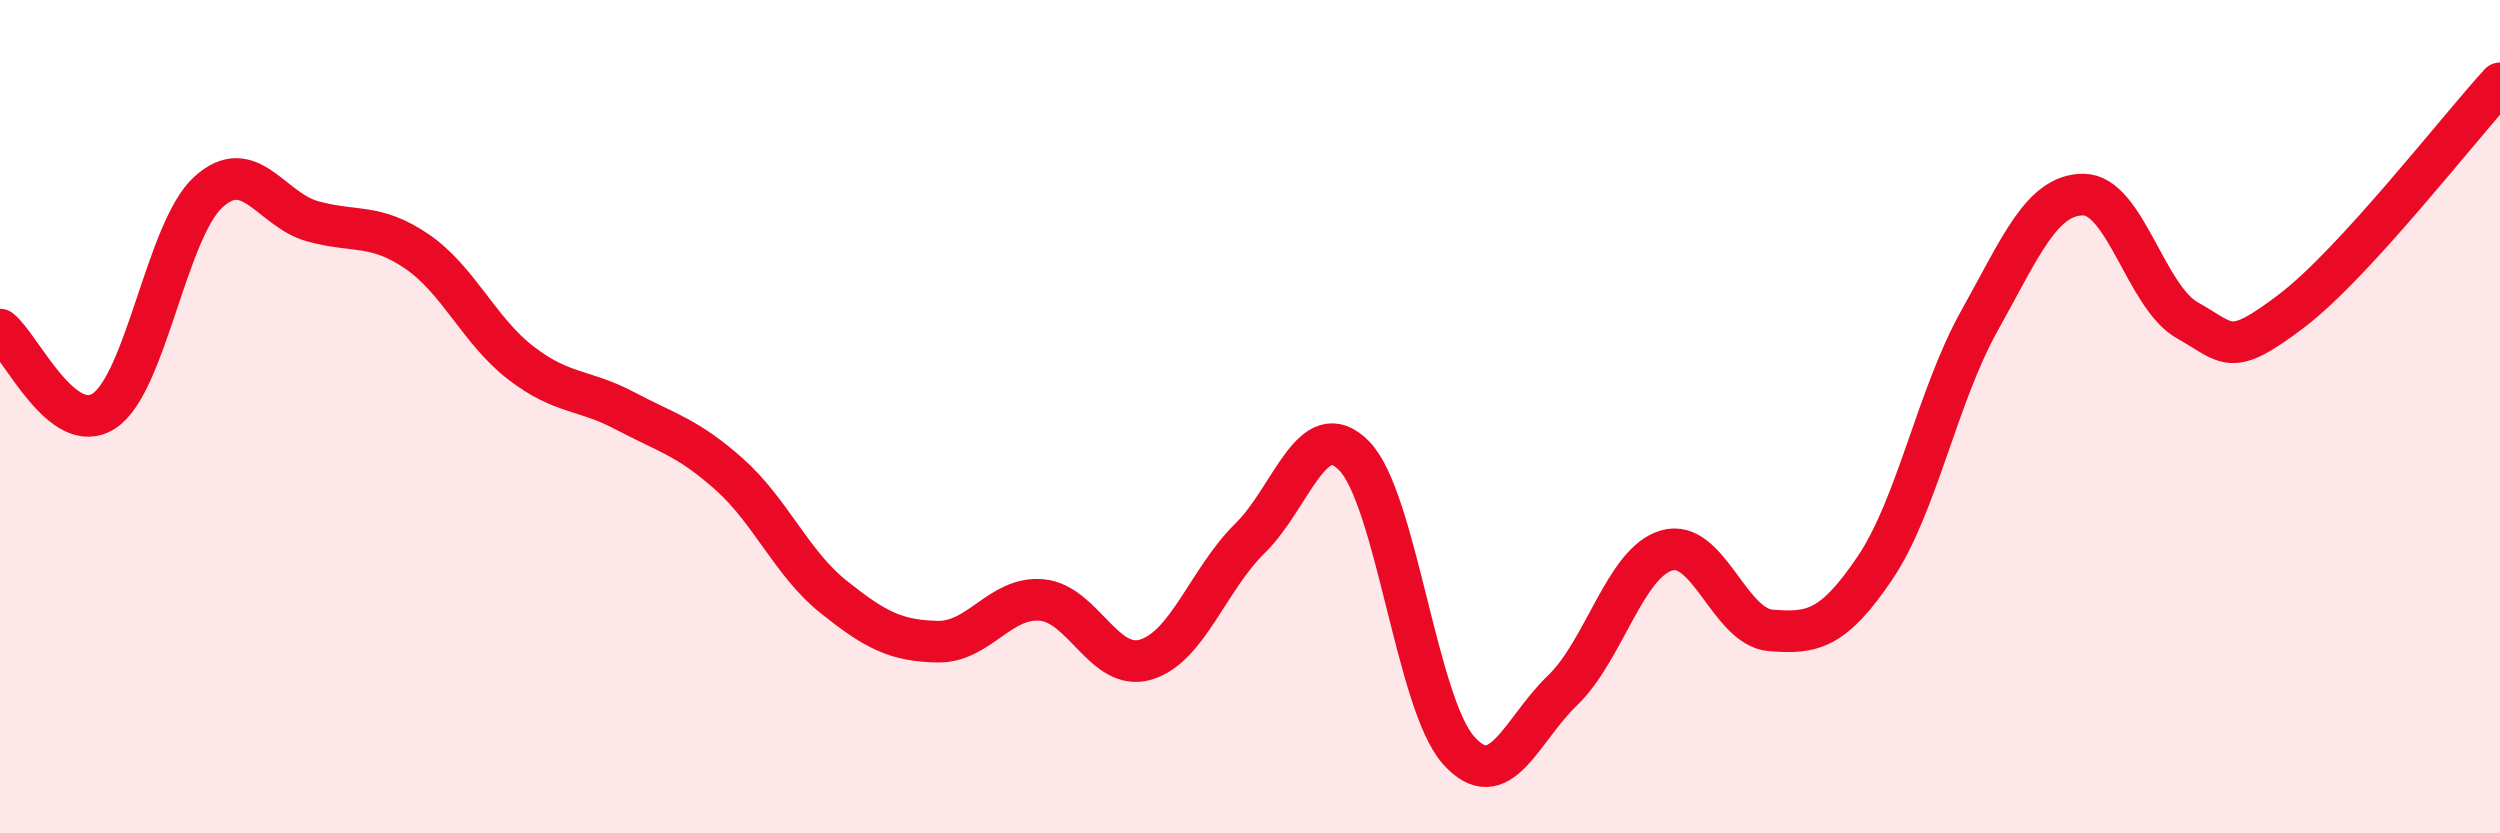 
    <svg width="60" height="20" viewBox="0 0 60 20" xmlns="http://www.w3.org/2000/svg">
      <path
        d="M 0,7.91 C 0.5,8.3 1.5,10.52 2.5,9.86 C 3.5,9.2 4,5.52 5,4.61 C 6,3.7 6.5,5.03 7.5,5.31 C 8.5,5.59 9,5.35 10,6.03 C 11,6.71 11.5,7.94 12.5,8.71 C 13.5,9.48 14,9.33 15,9.86 C 16,10.39 16.5,10.49 17.5,11.38 C 18.5,12.27 19,13.52 20,14.32 C 21,15.12 21.5,15.38 22.5,15.4 C 23.5,15.42 24,14.31 25,14.4 C 26,14.49 26.5,16.13 27.5,15.83 C 28.5,15.53 29,13.9 30,12.92 C 31,11.94 31.5,9.92 32.5,10.94 C 33.5,11.96 34,16.87 35,18 C 36,19.13 36.5,17.53 37.5,16.57 C 38.5,15.61 39,13.5 40,13.21 C 41,12.92 41.5,15.05 42.5,15.13 C 43.5,15.21 44,15.11 45,13.63 C 46,12.15 46.5,9.5 47.5,7.71 C 48.5,5.92 49,4.67 50,4.67 C 51,4.67 51.5,7.13 52.5,7.69 C 53.5,8.25 53.5,8.6 55,7.46 C 56.5,6.32 59,3.09 60,2L60 20L0 20Z"
        fill="#EB0A25"
        opacity="0.1"
        stroke-linecap="round"
        stroke-linejoin="round"
      />
      <path
        d="M 0,7.91 C 0.5,8.3 1.5,10.52 2.5,9.86 C 3.5,9.2 4,5.52 5,4.61 C 6,3.7 6.5,5.03 7.5,5.31 C 8.5,5.59 9,5.35 10,6.03 C 11,6.71 11.5,7.94 12.5,8.71 C 13.5,9.48 14,9.33 15,9.86 C 16,10.39 16.5,10.49 17.5,11.38 C 18.5,12.27 19,13.52 20,14.32 C 21,15.12 21.5,15.38 22.5,15.4 C 23.5,15.42 24,14.31 25,14.4 C 26,14.49 26.5,16.13 27.5,15.83 C 28.5,15.53 29,13.9 30,12.92 C 31,11.94 31.5,9.92 32.5,10.94 C 33.5,11.96 34,16.87 35,18 C 36,19.13 36.5,17.53 37.5,16.57 C 38.5,15.61 39,13.5 40,13.21 C 41,12.92 41.5,15.05 42.5,15.13 C 43.5,15.21 44,15.11 45,13.63 C 46,12.15 46.5,9.5 47.5,7.71 C 48.5,5.92 49,4.67 50,4.67 C 51,4.67 51.5,7.13 52.5,7.69 C 53.5,8.25 53.5,8.6 55,7.46 C 56.5,6.32 59,3.09 60,2"
        stroke="#EB0A25"
        stroke-width="1"
        fill="none"
        stroke-linecap="round"
        stroke-linejoin="round"
      />
    </svg>
  